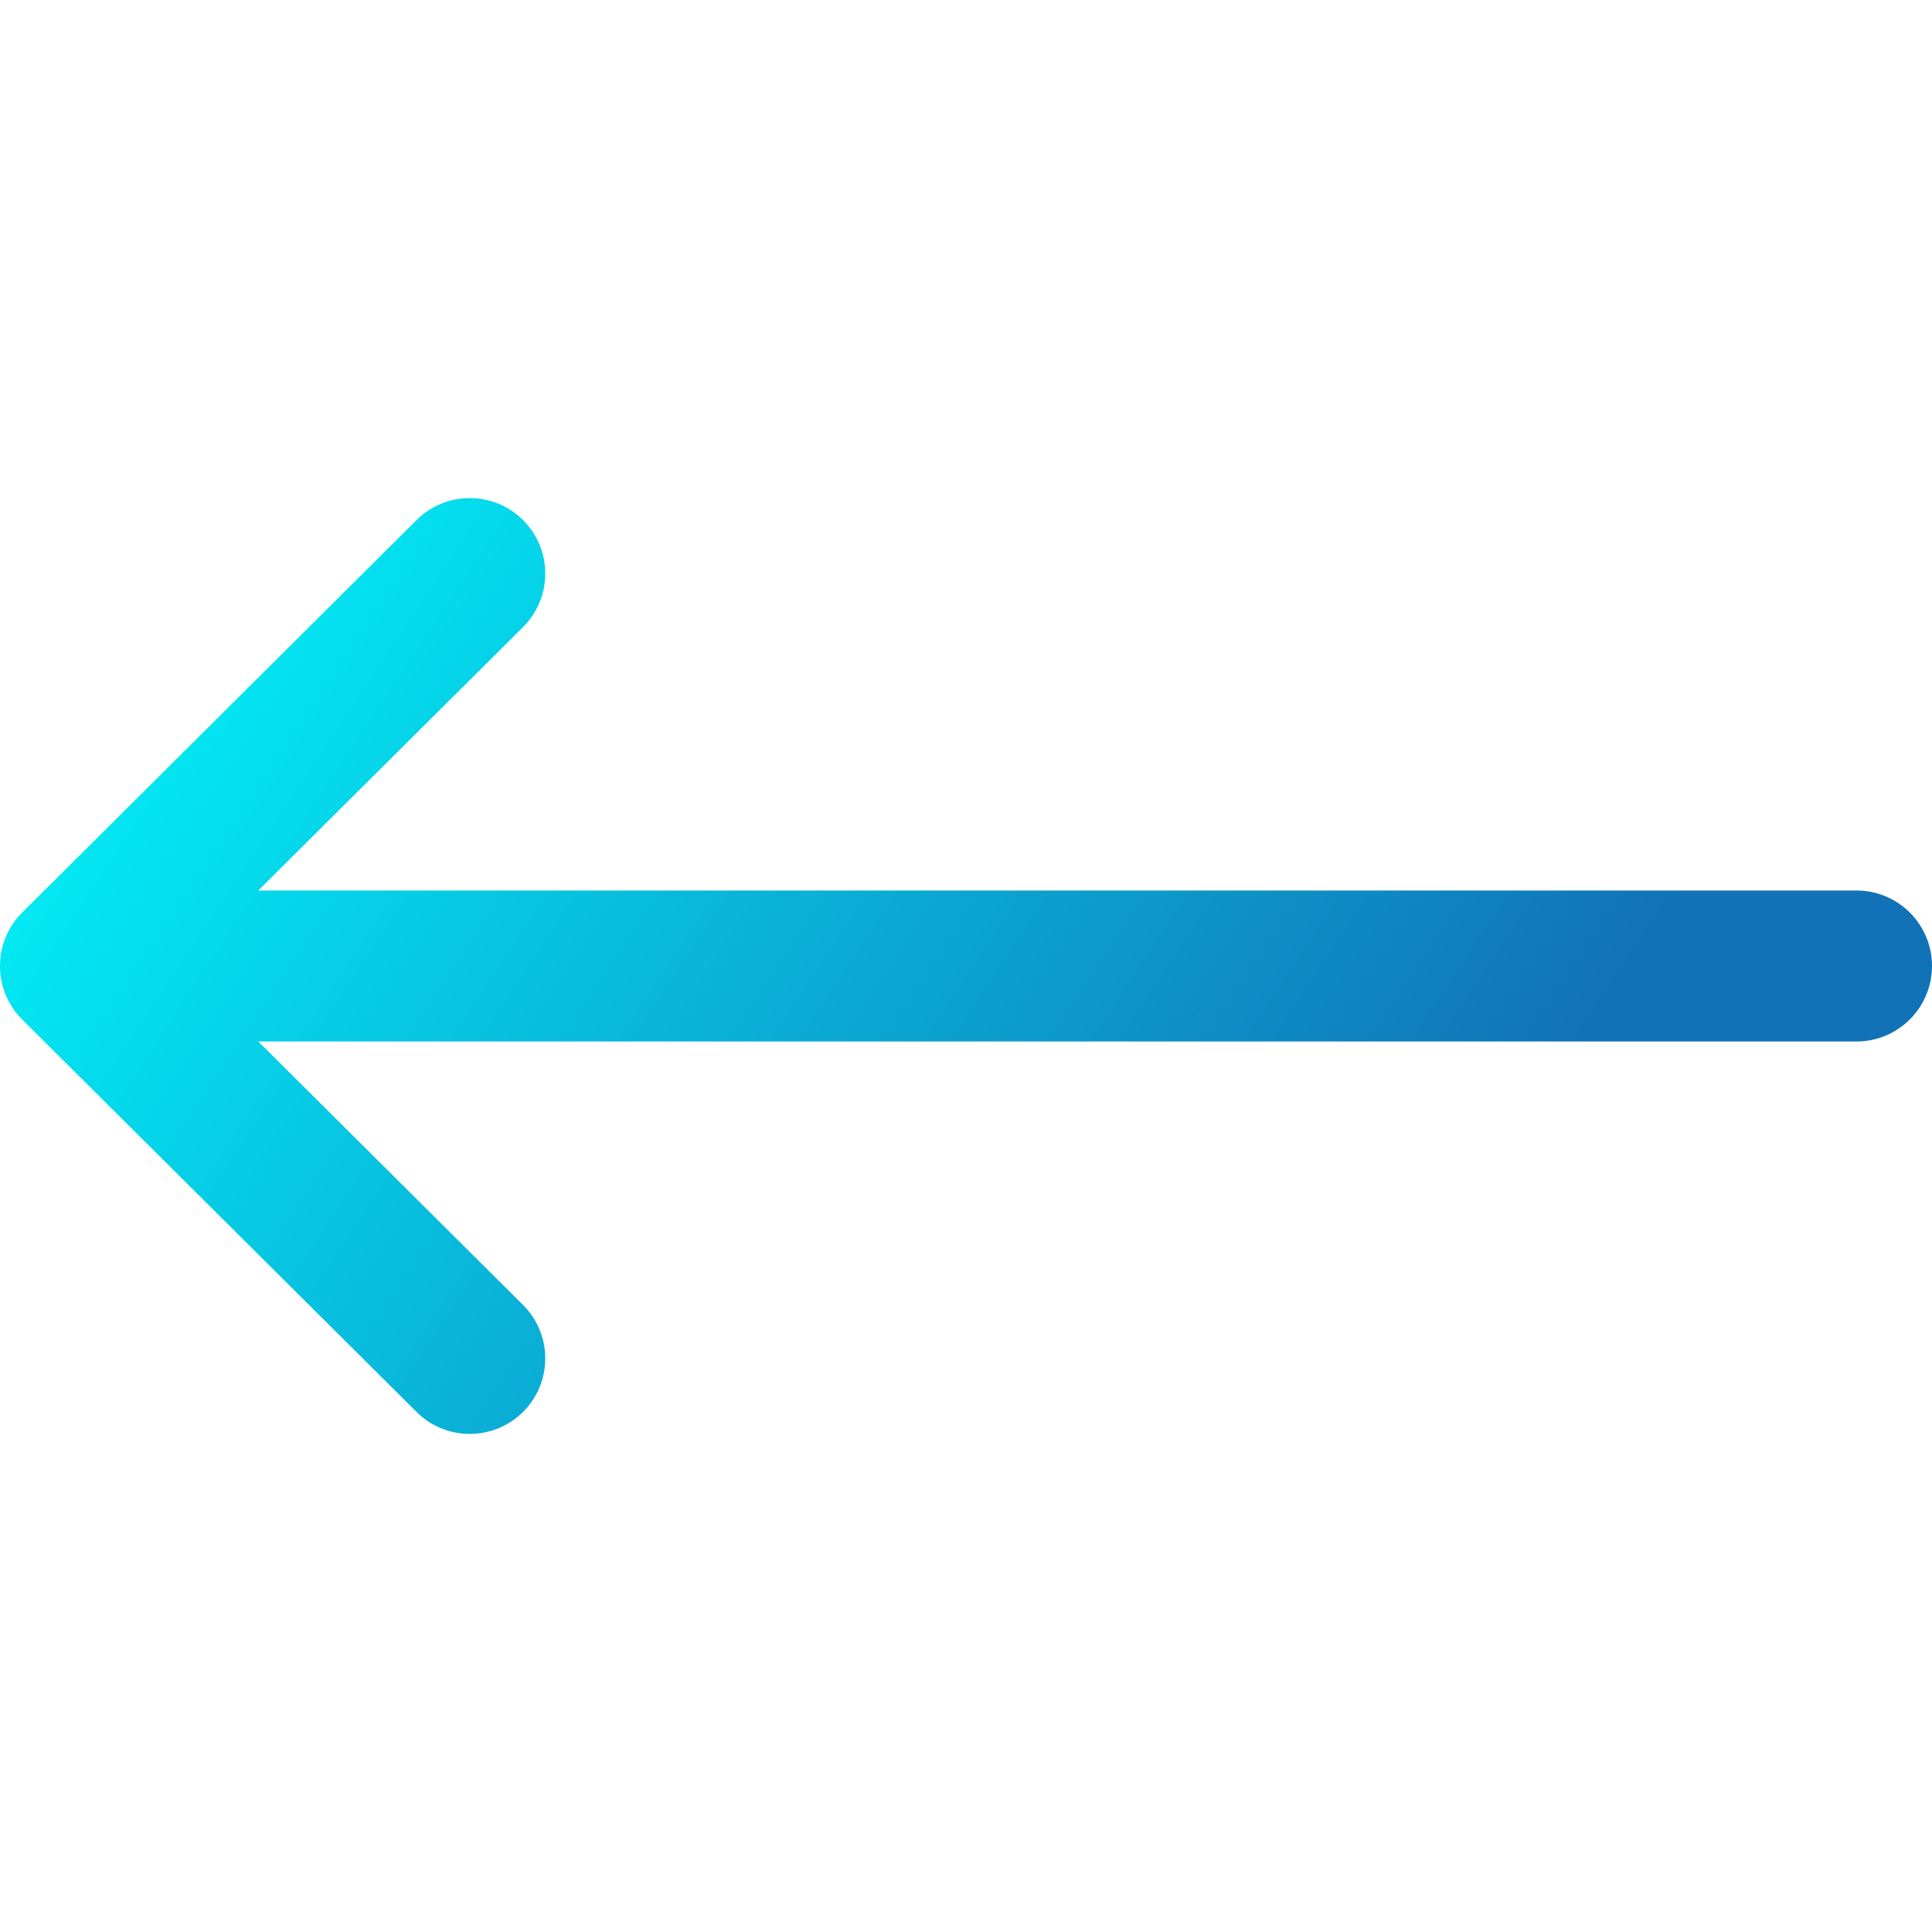 <svg xmlns="http://www.w3.org/2000/svg" width="60" height="60" viewBox="0 0 60 60" fill="none"><g clip-path="url(#clip0_0_469)"><path d="M0.687 28.341C0.688 28.34 0.689 28.339 0.69 28.339L12.936 16.151C13.854 15.238 15.338 15.242 16.251 16.159C17.164 17.077 17.16 18.561 16.243 19.474L8.021 27.656H57.656C58.951 27.656 60 28.706 60 30C60 31.294 58.951 32.344 57.656 32.344H8.021L16.243 40.526C17.16 41.439 17.164 42.923 16.251 43.841C15.337 44.758 13.853 44.762 12.936 43.849L0.689 31.661C0.689 31.66 0.688 31.66 0.687 31.659C-0.231 30.743 -0.228 29.254 0.687 28.341Z" fill="url(#paint0_linear_0_469)"></path></g><defs><linearGradient id="paint0_linear_0_469" x1="0.527" y1="13.807" x2="42.823" y2="41.931" gradientUnits="userSpaceOnUse"><stop stop-color="#00FFFF"></stop><stop offset="1" stop-color="#1172B7"></stop></linearGradient><clipPath id="clip0_0_469"><rect width="60" height="60" fill="white" transform="matrix(-1 0 0 1 60 0)"></rect></clipPath></defs></svg>